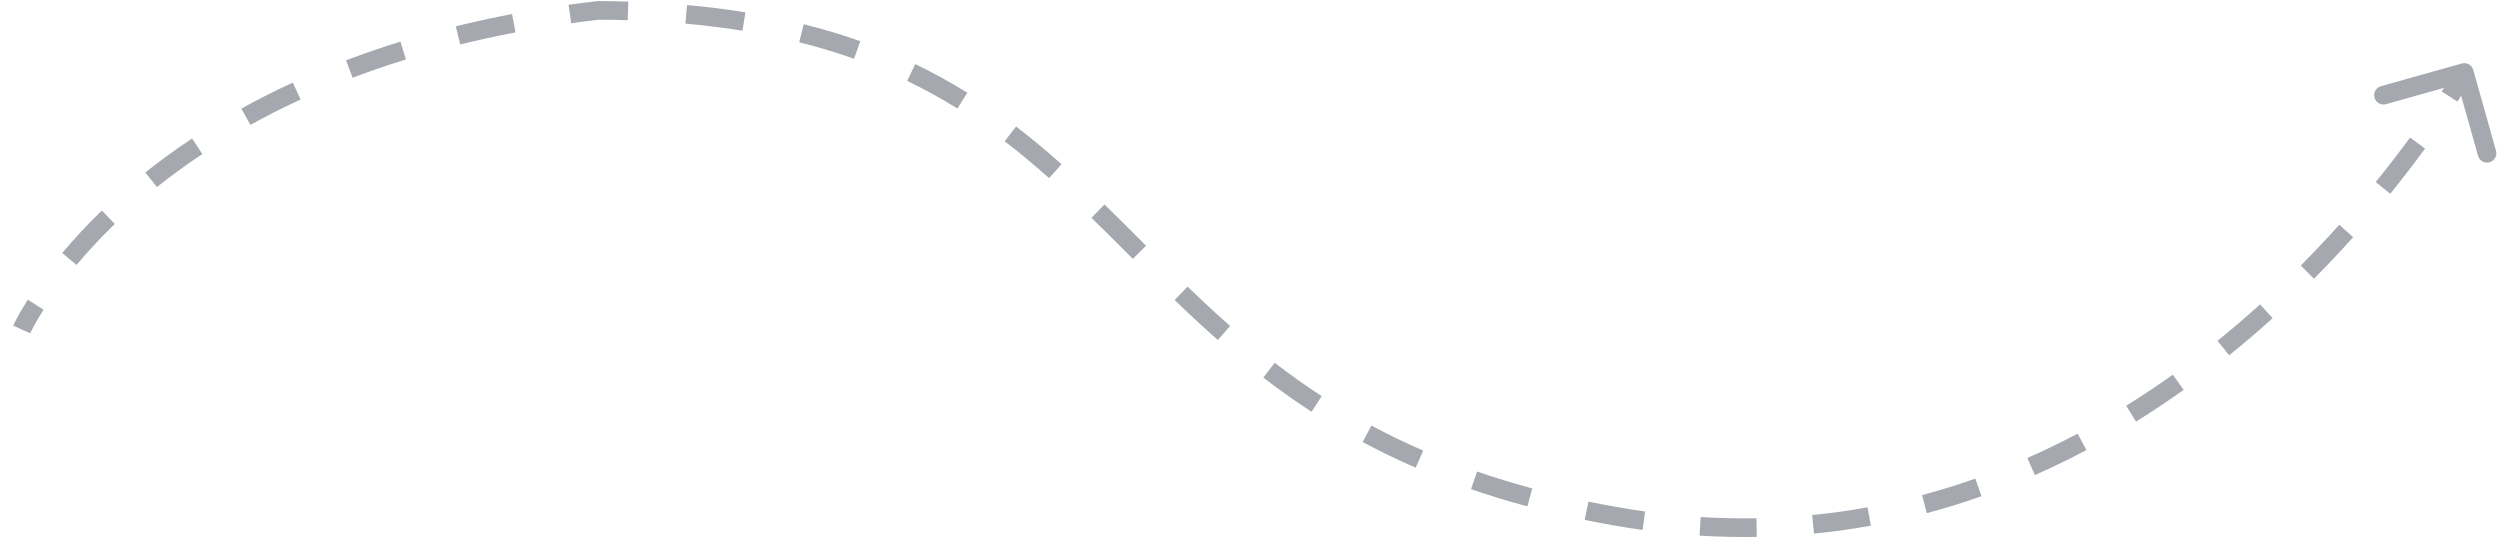 <?xml version="1.0" encoding="UTF-8"?> <svg xmlns="http://www.w3.org/2000/svg" width="134" height="29" viewBox="0 0 134 29" fill="none"> <path d="M86.599 27.673L86.643 27.427L86.643 27.427L86.599 27.673ZM132.019 3.644C132.152 3.606 132.29 3.684 132.327 3.817L132.936 5.983C132.973 6.116 132.896 6.254 132.763 6.291C132.63 6.328 132.492 6.251 132.455 6.118L131.913 4.193L129.988 4.734C129.855 4.772 129.717 4.694 129.68 4.561C129.642 4.428 129.72 4.29 129.853 4.253L132.019 3.644ZM32.071 0.556L32.042 0.308L32.056 0.306L32.072 0.306L32.071 0.556ZM1.161 17.658C0.934 17.555 0.934 17.555 0.934 17.555C0.934 17.555 0.934 17.555 0.934 17.555C0.934 17.555 0.934 17.555 0.934 17.555C0.934 17.555 0.934 17.555 0.934 17.554C0.934 17.554 0.934 17.553 0.935 17.553C0.935 17.551 0.936 17.55 0.937 17.547C0.939 17.543 0.942 17.537 0.946 17.528C0.954 17.512 0.965 17.488 0.981 17.457C1.011 17.395 1.057 17.304 1.119 17.187C1.244 16.954 1.435 16.617 1.702 16.197L2.124 16.465C1.865 16.874 1.68 17.2 1.56 17.423C1.501 17.535 1.457 17.62 1.429 17.678C1.415 17.706 1.405 17.728 1.398 17.742C1.395 17.749 1.393 17.754 1.391 17.757C1.39 17.759 1.39 17.76 1.389 17.761C1.389 17.761 1.389 17.761 1.389 17.761C1.389 17.761 1.389 17.761 1.389 17.761C1.389 17.761 1.389 17.761 1.389 17.761C1.389 17.761 1.389 17.761 1.389 17.761C1.389 17.761 1.389 17.761 1.161 17.658ZM3.528 13.719C4.113 13.02 4.811 12.259 5.634 11.464L5.982 11.824C5.171 12.606 4.486 13.354 3.911 14.04L3.528 13.719ZM7.945 9.44C8.7 8.838 9.528 8.231 10.433 7.631L10.709 8.047C9.817 8.64 9.001 9.238 8.256 9.831L7.945 9.44ZM13.058 6.039C13.916 5.564 14.829 5.1 15.799 4.653L16.008 5.107C15.049 5.549 14.148 6.007 13.3 6.476L13.058 6.039ZM18.634 3.466C19.557 3.116 20.524 2.783 21.537 2.47L21.685 2.948C20.682 3.257 19.725 3.587 18.812 3.934L18.634 3.466ZM24.489 1.653C25.454 1.416 26.454 1.197 27.493 1L27.586 1.491C26.556 1.687 25.564 1.904 24.608 2.139L24.489 1.653ZM30.511 0.504C31.013 0.434 31.523 0.368 32.042 0.308L32.099 0.805C31.585 0.865 31.079 0.929 30.58 0.999L30.511 0.504ZM32.072 0.306C32.615 0.309 33.147 0.318 33.669 0.334L33.654 0.833C33.137 0.818 32.609 0.809 32.069 0.806L32.072 0.306ZM36.803 0.519C37.891 0.616 38.928 0.746 39.917 0.906L39.837 1.399C38.86 1.241 37.836 1.113 36.758 1.017L36.803 0.519ZM43.019 1.538C44.079 1.803 45.079 2.106 46.028 2.443L45.86 2.914C44.927 2.583 43.942 2.284 42.898 2.023L43.019 1.538ZM48.95 3.66C49.927 4.13 50.845 4.639 51.716 5.181L51.452 5.606C50.595 5.073 49.693 4.572 48.733 4.11L48.95 3.66ZM54.308 6.977C55.15 7.622 55.953 8.295 56.731 8.988L56.399 9.362C55.628 8.675 54.835 8.01 54.004 7.374L54.308 6.977ZM59.026 11.137C59.772 11.864 60.509 12.604 61.252 13.345L60.898 13.699C60.155 12.956 59.42 12.219 58.677 11.495L59.026 11.137ZM63.48 15.542C64.22 16.255 64.979 16.964 65.771 17.661L65.44 18.036C64.641 17.333 63.877 16.619 63.133 15.902L63.48 15.542ZM68.171 19.643C68.974 20.26 69.816 20.862 70.708 21.443L70.435 21.862C69.531 21.274 68.678 20.664 67.866 20.039L68.171 19.643ZM73.391 23.031C74.271 23.503 75.199 23.955 76.181 24.381L75.982 24.84C74.987 24.408 74.047 23.951 73.154 23.472L73.391 23.031ZM79.091 25.51C80.034 25.835 81.023 26.139 82.063 26.418L81.933 26.901C80.882 26.619 79.882 26.311 78.928 25.983L79.091 25.51ZM85.09 27.132C85.596 27.235 86.114 27.334 86.643 27.427L86.556 27.919C86.023 27.825 85.501 27.726 84.99 27.622L85.09 27.132ZM86.643 27.427C87.147 27.515 87.648 27.594 88.145 27.662L88.077 28.157C87.574 28.088 87.067 28.009 86.556 27.919L86.643 27.427ZM91.142 27.962C92.163 28.024 93.166 28.046 94.15 28.029L94.159 28.529C93.161 28.546 92.145 28.524 91.112 28.461L91.142 27.962ZM97.157 27.855C98.174 27.755 99.17 27.615 100.145 27.438L100.235 27.93C99.247 28.109 98.237 28.252 97.206 28.353L97.157 27.855ZM103.085 26.779C104.067 26.518 105.026 26.22 105.96 25.89L106.126 26.362C105.18 26.696 104.209 26.997 103.214 27.263L103.085 26.779ZM108.767 24.778C109.698 24.367 110.602 23.927 111.48 23.462L111.714 23.904C110.826 24.375 109.911 24.82 108.968 25.235L108.767 24.778ZM114.096 21.96C114.964 21.421 115.801 20.861 116.609 20.286L116.899 20.694C116.083 21.274 115.237 21.84 114.359 22.384L114.096 21.96ZM119.013 18.461C119.814 17.815 120.58 17.158 121.308 16.499L121.644 16.87C120.908 17.535 120.136 18.198 119.327 18.85L119.013 18.461ZM123.497 14.41C124.236 13.667 124.928 12.931 125.572 12.213L125.944 12.547C125.295 13.271 124.597 14.013 123.852 14.763L123.497 14.41ZM127.534 9.914C128.232 9.053 128.847 8.247 129.379 7.519L129.783 7.814C129.247 8.548 128.626 9.361 127.923 10.229L127.534 9.914ZM131.086 5.037C131.347 4.632 131.543 4.312 131.674 4.094C131.739 3.985 131.788 3.902 131.82 3.846C131.837 3.818 131.849 3.797 131.857 3.783C131.861 3.776 131.864 3.77 131.866 3.767C131.867 3.765 131.867 3.764 131.868 3.763C131.868 3.763 131.868 3.762 131.868 3.762C131.868 3.762 131.868 3.762 131.868 3.762C131.868 3.762 131.868 3.762 131.868 3.762L131.868 3.762C131.868 3.762 131.868 3.762 132.086 3.884C132.304 4.007 132.304 4.007 132.304 4.007C132.304 4.007 132.304 4.007 132.304 4.007C132.304 4.007 132.304 4.007 132.304 4.007C132.304 4.007 132.304 4.007 132.304 4.007C132.304 4.008 132.304 4.008 132.303 4.009C132.303 4.01 132.302 4.011 132.301 4.013C132.299 4.017 132.295 4.023 132.291 4.03C132.283 4.045 132.27 4.067 132.253 4.096C132.219 4.155 132.169 4.24 132.103 4.351C131.969 4.574 131.77 4.898 131.507 5.308L131.086 5.037ZM86.599 27.673L86.686 27.18L86.686 27.18L86.599 27.673ZM131.951 3.403C132.217 3.328 132.493 3.483 132.568 3.749L133.786 8.081C133.861 8.347 133.706 8.623 133.44 8.698C133.174 8.773 132.898 8.618 132.823 8.352L131.74 4.501L127.89 5.584C127.624 5.659 127.348 5.504 127.273 5.238C127.198 4.972 127.353 4.696 127.619 4.621L131.951 3.403ZM32.071 0.556L32.013 0.06L32.043 0.056L32.072 0.056L32.071 0.556ZM1.161 17.658C0.706 17.452 0.706 17.452 0.706 17.452C0.706 17.452 0.706 17.452 0.706 17.452C0.706 17.452 0.706 17.452 0.706 17.451C0.706 17.451 0.706 17.451 0.706 17.451C0.707 17.45 0.707 17.45 0.707 17.449C0.708 17.447 0.709 17.445 0.71 17.443C0.712 17.438 0.716 17.431 0.72 17.422C0.728 17.404 0.74 17.379 0.756 17.347C0.788 17.282 0.835 17.189 0.899 17.069C1.027 16.831 1.221 16.488 1.491 16.063L2.335 16.599C2.079 17.002 1.897 17.323 1.781 17.541C1.722 17.65 1.68 17.733 1.653 17.788C1.64 17.815 1.63 17.836 1.624 17.848C1.621 17.855 1.619 17.859 1.618 17.862C1.617 17.863 1.617 17.864 1.617 17.864C1.617 17.865 1.617 17.865 1.617 17.865C1.617 17.865 1.617 17.865 1.617 17.864C1.617 17.864 1.617 17.864 1.617 17.864C1.617 17.864 1.617 17.864 1.617 17.864C1.617 17.864 1.617 17.864 1.161 17.658ZM3.336 13.559C3.927 12.853 4.631 12.085 5.461 11.285L6.155 12.004C5.352 12.779 4.672 13.521 4.103 14.201L3.336 13.559ZM7.789 9.245C8.55 8.638 9.384 8.027 10.295 7.422L10.848 8.256C9.961 8.844 9.151 9.438 8.412 10.027L7.789 9.245ZM12.937 5.82C13.8 5.342 14.719 4.875 15.695 4.426L16.113 5.334C15.159 5.773 14.263 6.229 13.421 6.695L12.937 5.82ZM18.546 3.233C19.474 2.881 20.446 2.545 21.463 2.231L21.758 3.187C20.761 3.495 19.808 3.823 18.9 4.168L18.546 3.233ZM24.429 1.411C25.398 1.172 26.404 0.953 27.446 0.754L27.633 1.737C26.608 1.932 25.62 2.148 24.668 2.382L24.429 1.411ZM30.476 0.256C30.981 0.186 31.493 0.12 32.013 0.06L32.128 1.053C31.616 1.113 31.111 1.177 30.615 1.247L30.476 0.256ZM32.072 0.056C32.618 0.059 33.153 0.068 33.676 0.084L33.646 1.083C33.131 1.068 32.606 1.059 32.068 1.056L32.072 0.056ZM36.825 0.27C37.919 0.368 38.962 0.498 39.957 0.659L39.797 1.646C38.826 1.489 37.808 1.362 36.736 1.266L36.825 0.27ZM43.079 1.296C44.147 1.562 45.155 1.868 46.111 2.208L45.776 3.15C44.851 2.821 43.874 2.525 42.837 2.266L43.079 1.296ZM49.058 3.434C50.044 3.909 50.969 4.422 51.848 4.969L51.32 5.818C50.471 5.29 49.576 4.793 48.624 4.336L49.058 3.434ZM54.46 6.779C55.308 7.428 56.116 8.105 56.898 8.802L56.233 9.548C55.465 8.865 54.677 8.204 53.852 7.573L54.46 6.779ZM59.2 10.958C59.948 11.686 60.687 12.427 61.429 13.169L60.722 13.876C59.978 13.133 59.244 12.397 58.502 11.674L59.2 10.958ZM63.653 15.362C64.391 16.073 65.148 16.779 65.936 17.473L65.275 18.224C64.473 17.517 63.705 16.801 62.96 16.082L63.653 15.362ZM68.324 19.445C69.122 20.058 69.958 20.657 70.844 21.233L70.299 22.071C69.389 21.479 68.531 20.866 67.714 20.237L68.324 19.445ZM73.509 22.811C74.383 23.28 75.305 23.728 76.281 24.152L75.882 25.069C74.881 24.634 73.935 24.174 73.036 23.692L73.509 22.811ZM79.172 25.273C80.11 25.597 81.093 25.899 82.128 26.177L81.868 27.143C80.812 26.859 79.806 26.55 78.846 26.219L79.172 25.273ZM85.14 26.887C85.644 26.99 86.159 27.088 86.686 27.18L86.513 28.165C85.977 28.071 85.453 27.972 84.939 27.866L85.14 26.887ZM86.686 27.18C87.188 27.268 87.685 27.346 88.179 27.415L88.043 28.405C87.537 28.335 87.027 28.256 86.513 28.165L86.686 27.18ZM91.157 27.712C92.172 27.775 93.168 27.796 94.146 27.779L94.163 28.779C93.159 28.796 92.137 28.774 91.096 28.71L91.157 27.712ZM97.133 27.607C98.143 27.507 99.132 27.368 100.101 27.192L100.279 28.175C99.285 28.356 98.269 28.5 97.231 28.602L97.133 27.607ZM103.021 26.538C103.996 26.278 104.948 25.982 105.877 25.654L106.209 26.598C105.257 26.933 104.28 27.237 103.279 27.504L103.021 26.538ZM108.666 24.549C109.591 24.141 110.49 23.704 111.363 23.242L111.831 24.125C110.938 24.598 110.017 25.046 109.069 25.464L108.666 24.549ZM113.964 21.747C114.827 21.212 115.66 20.655 116.464 20.083L117.044 20.897C116.224 21.481 115.373 22.05 114.491 22.597L113.964 21.747ZM118.856 18.267C119.654 17.623 120.415 16.97 121.141 16.314L121.812 17.055C121.073 17.723 120.297 18.389 119.484 19.045L118.856 18.267ZM123.32 14.234C124.056 13.494 124.744 12.761 125.386 12.046L126.13 12.714C125.478 13.44 124.778 14.186 124.029 14.939L123.32 14.234ZM127.34 9.756C128.035 8.899 128.648 8.096 129.177 7.371L129.985 7.961C129.446 8.699 128.823 9.515 128.117 10.386L127.34 9.756ZM130.876 4.902C131.135 4.499 131.33 4.182 131.459 3.966C131.524 3.858 131.572 3.775 131.604 3.72C131.62 3.693 131.632 3.672 131.64 3.659C131.643 3.652 131.646 3.647 131.648 3.644C131.649 3.642 131.65 3.641 131.65 3.64C131.65 3.64 131.65 3.64 131.65 3.64C131.65 3.64 131.65 3.64 131.65 3.64C131.65 3.64 131.65 3.64 131.65 3.64C131.65 3.64 131.65 3.64 131.65 3.64C131.65 3.64 131.65 3.64 132.086 3.884C132.522 4.129 132.522 4.129 132.522 4.129C132.522 4.129 132.522 4.129 132.522 4.129C132.522 4.129 132.522 4.129 132.522 4.129C132.522 4.129 132.522 4.13 132.522 4.13C132.522 4.13 132.522 4.131 132.521 4.131C132.521 4.132 132.52 4.134 132.518 4.136C132.516 4.14 132.513 4.146 132.508 4.154C132.499 4.17 132.486 4.192 132.469 4.222C132.435 4.281 132.384 4.368 132.317 4.48C132.182 4.704 131.982 5.031 131.717 5.443L130.876 4.902Z" fill="#A5A9AF"></path> </svg> 